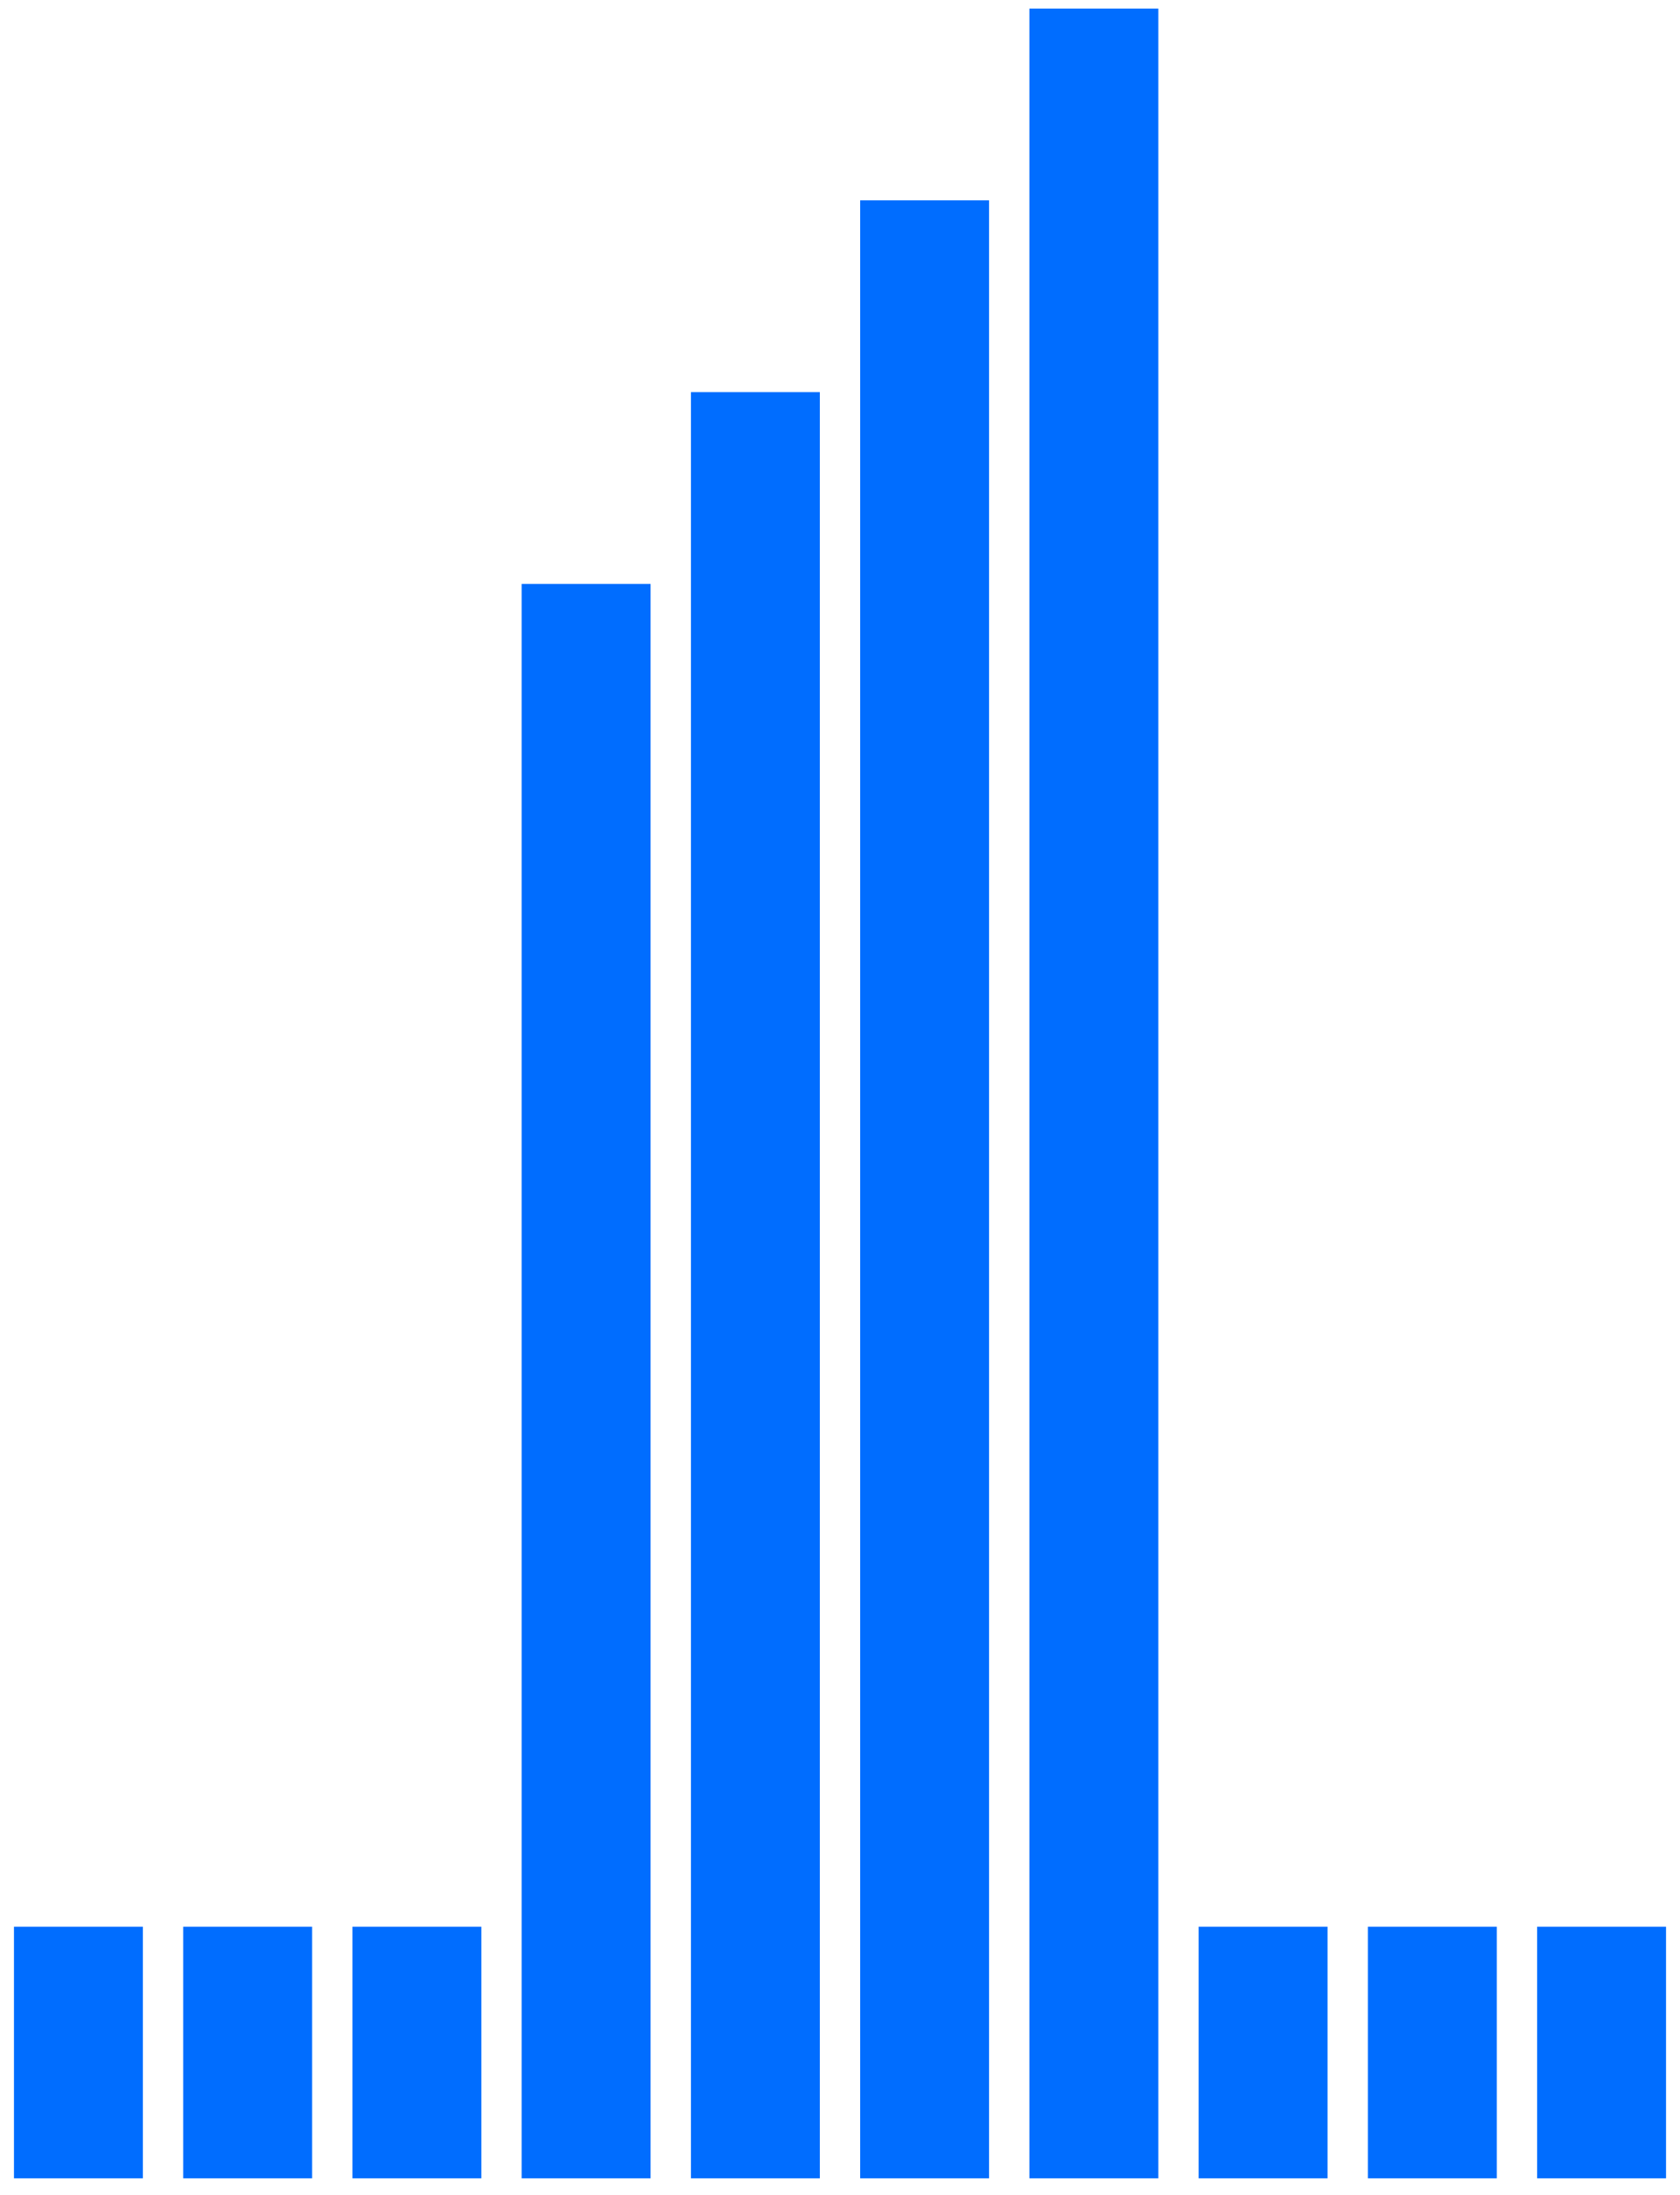 <?xml version="1.0" encoding="UTF-8"?>
<svg width="98px" height="128px" viewBox="0 0 98 128" version="1.1" xmlns="http://www.w3.org/2000/svg" xmlns:xlink="http://www.w3.org/1999/xlink">
    <!-- Generator: Sketch 49.3 (51167) - http://www.bohemiancoding.com/sketch -->
    <title>1</title>
    <desc>Created with Sketch.</desc>
    <defs></defs>
    <g id="Page-3" stroke="none" stroke-width="1" fill="none" fill-rule="evenodd">
        <g id="bs_microsite_IA17_1215px" transform="translate(-55, -92)" fill="#006DFF">
            <g id="1" transform="translate(55, 92)">
                <polygon id="Fill-1277" points="60.048 127.017 67.568 127.017 67.568 0.5 60.048 0.5"></polygon>
                <polygon id="Fill-1278" points="50.176 127.017 57.696 127.017 57.696 11.683 50.176 11.683"></polygon>
                <polygon id="Fill-1279" points="40.304 127.017 47.824 127.017 47.824 22.865 40.304 22.865"></polygon>
                <polygon id="Fill-1280" points="20.559 127.017 28.079 127.017 28.079 112.347 20.559 112.347"></polygon>
                <polygon id="Fill-1281" points="89.665 127.017 97.185 127.017 97.185 112.347 89.665 112.347"></polygon>
                <polygon id="Fill-1282" points="10.687 127.017 18.207 127.017 18.207 112.347 10.687 112.347"></polygon>
                <polygon id="Fill-1283" points="79.793 127.017 87.313 127.017 87.313 112.347 79.793 112.347"></polygon>
                <polygon id="Fill-1284" points="0.815 127.017 8.335 127.017 8.335 112.347 0.815 112.347"></polygon>
                <polygon id="Fill-1285" points="69.92 127.017 77.44 127.017 77.44 112.347 69.92 112.347"></polygon>
                <polygon id="Fill-1286" points="30.431 127.017 37.951 127.017 37.951 34.047 30.431 34.047"></polygon>
            </g>
        </g>
    </g>
</svg>